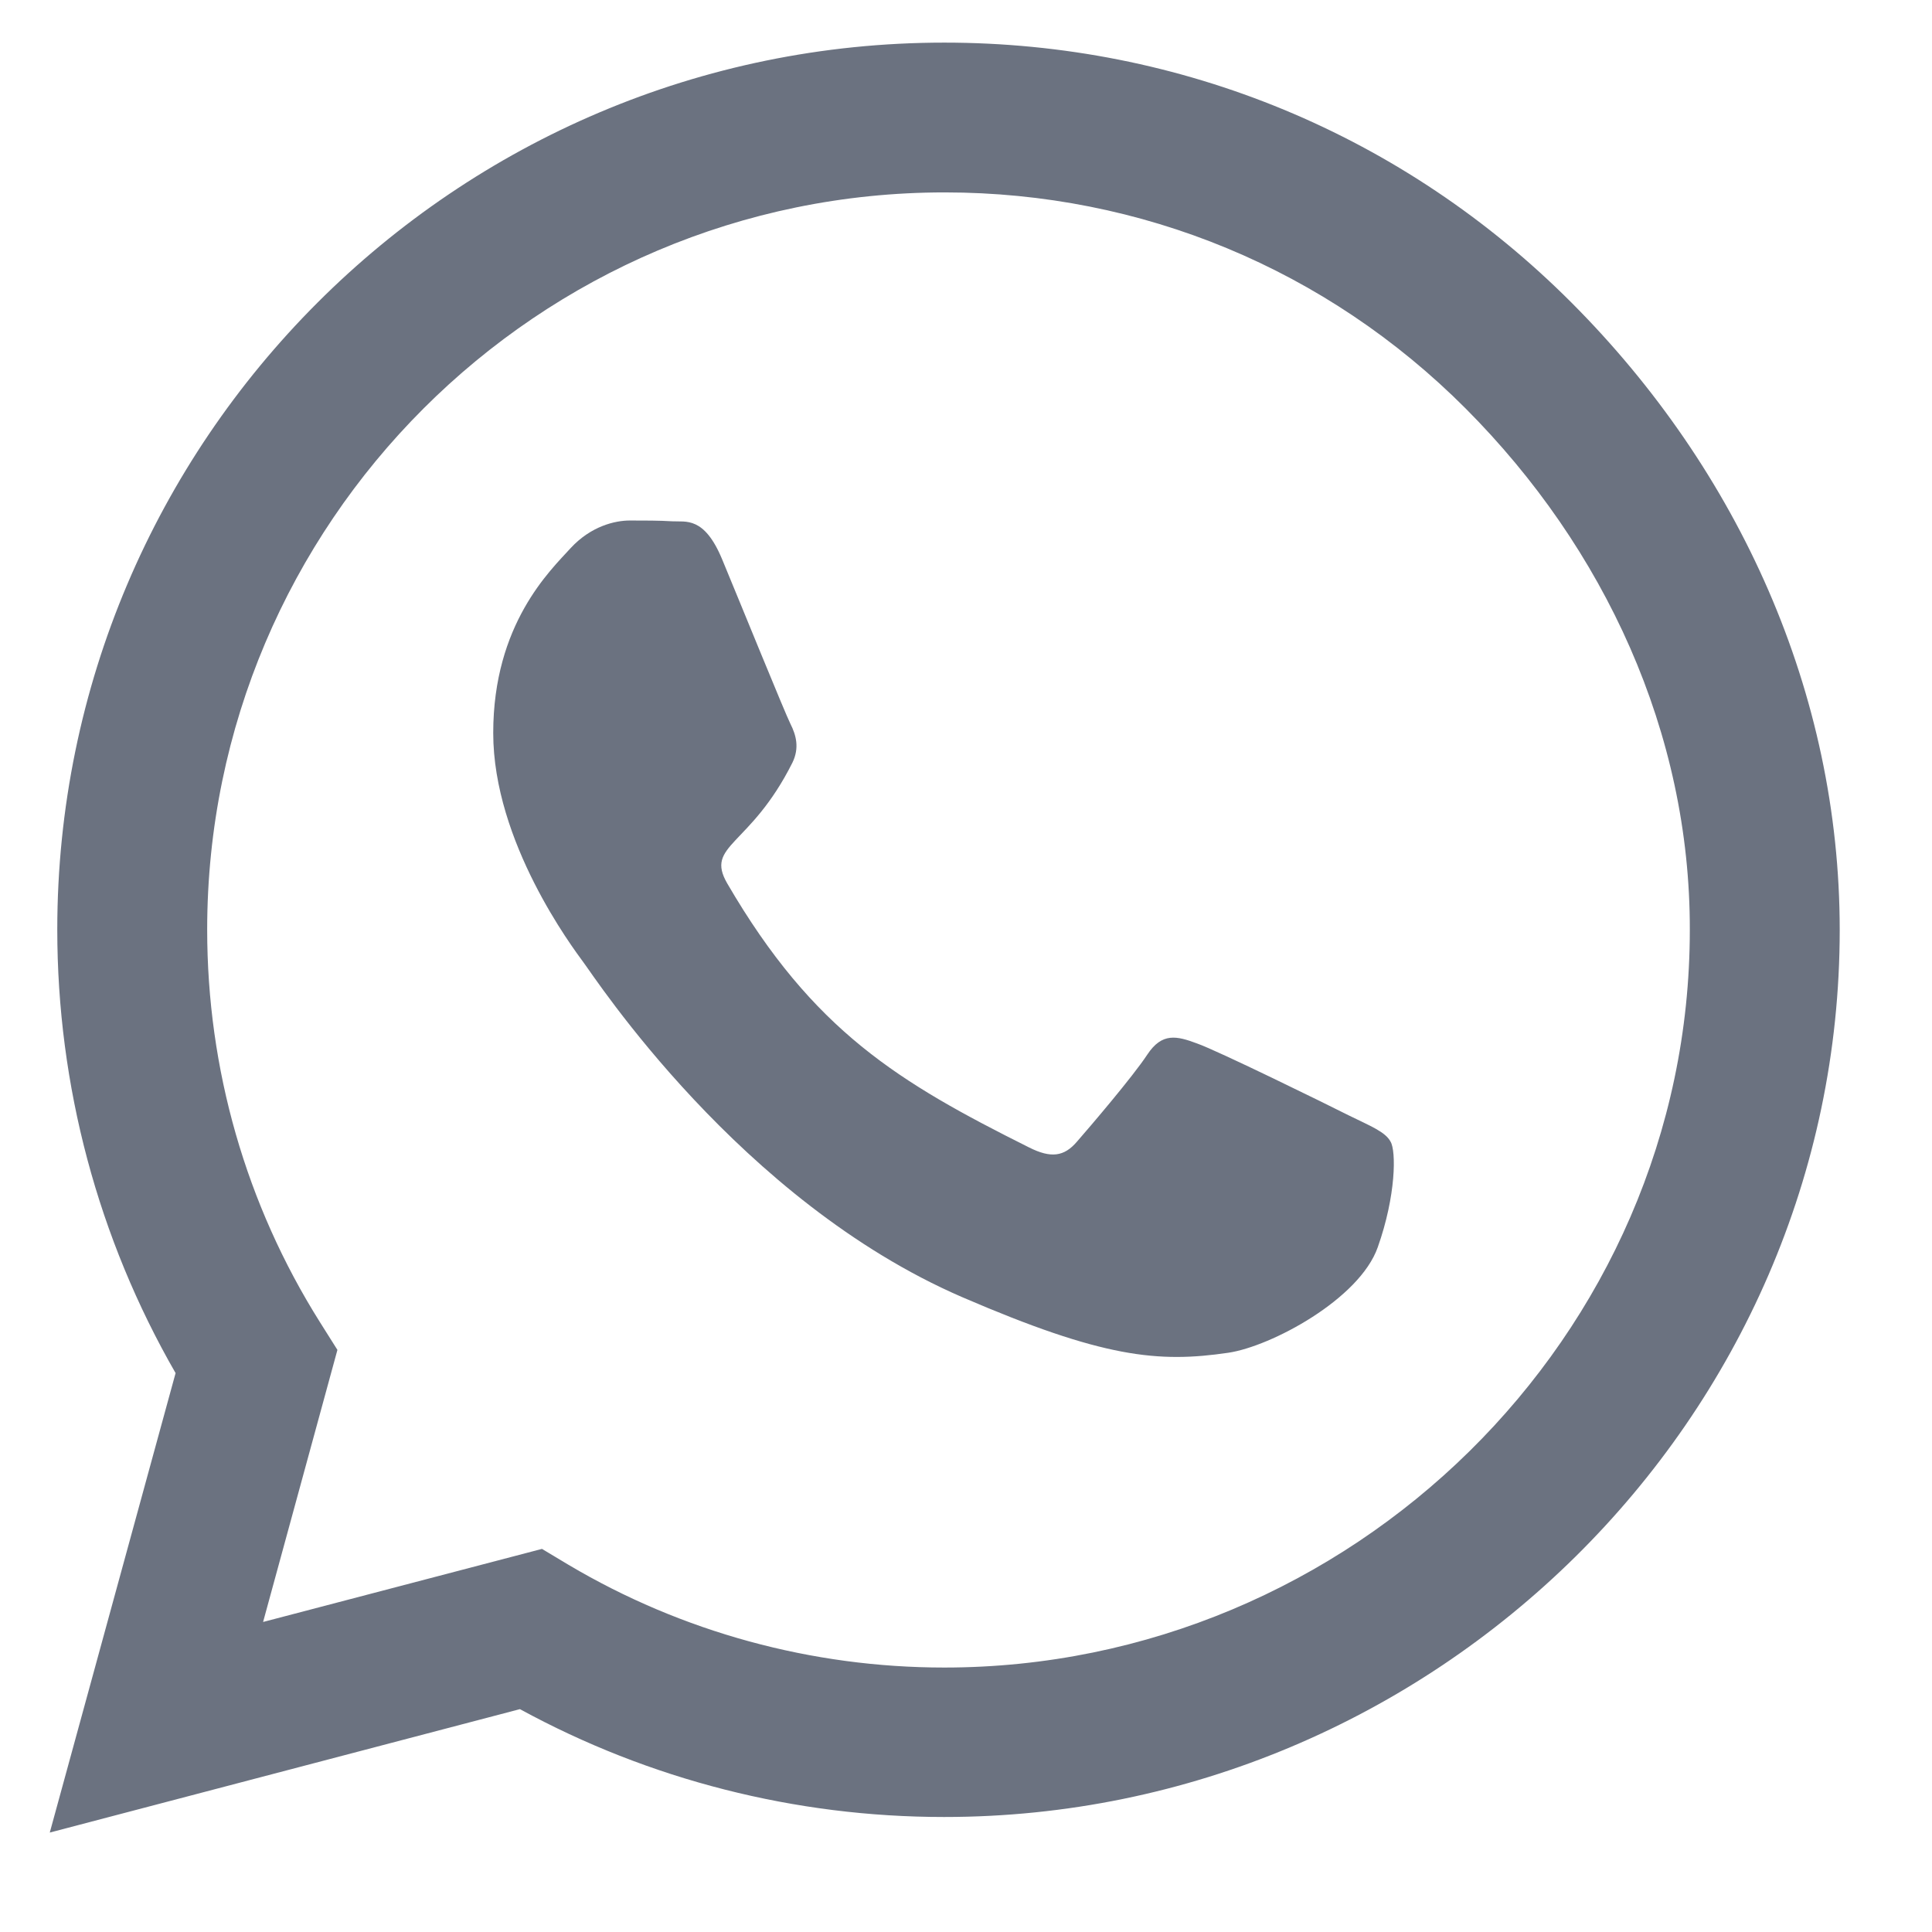 <svg width="17" height="17" viewBox="0 0 17 17" fill="none" xmlns="http://www.w3.org/2000/svg">
<path d="M13.829 2.664C12.355 1.187 10.394 0.375 8.309 0.375C4.006 0.375 0.504 3.877 0.504 8.18C0.504 9.554 0.863 10.897 1.545 12.082L0.438 16.125L4.575 15.039C5.714 15.661 6.998 15.988 8.305 15.988H8.309C12.609 15.988 16.188 12.486 16.188 8.183C16.188 6.098 15.302 4.14 13.829 2.664ZM8.309 14.673C7.142 14.673 5.999 14.36 5.004 13.77L4.769 13.629L2.315 14.272L2.969 11.878L2.814 11.632C2.164 10.598 1.823 9.407 1.823 8.18C1.823 4.604 4.734 1.693 8.312 1.693C10.046 1.693 11.673 2.368 12.897 3.595C14.12 4.822 14.873 6.45 14.869 8.183C14.869 11.762 11.884 14.673 8.309 14.673ZM11.867 9.814C11.673 9.716 10.714 9.245 10.534 9.182C10.355 9.115 10.225 9.083 10.095 9.28C9.965 9.477 9.592 9.913 9.476 10.046C9.364 10.177 9.248 10.194 9.054 10.096C7.908 9.523 7.156 9.073 6.4 7.775C6.2 7.431 6.6 7.455 6.973 6.71C7.036 6.58 7.005 6.468 6.955 6.369C6.906 6.271 6.516 5.311 6.354 4.921C6.196 4.541 6.034 4.594 5.915 4.587C5.802 4.58 5.672 4.58 5.542 4.58C5.412 4.58 5.201 4.629 5.022 4.822C4.843 5.019 4.34 5.49 4.34 6.45C4.34 7.41 5.039 8.338 5.134 8.468C5.233 8.598 6.509 10.567 8.467 11.414C9.705 11.948 10.19 11.994 10.809 11.903C11.185 11.847 11.962 11.432 12.123 10.975C12.285 10.518 12.285 10.127 12.236 10.046C12.19 9.959 12.06 9.909 11.867 9.814Z" fill="#6B7280"/>
</svg>
